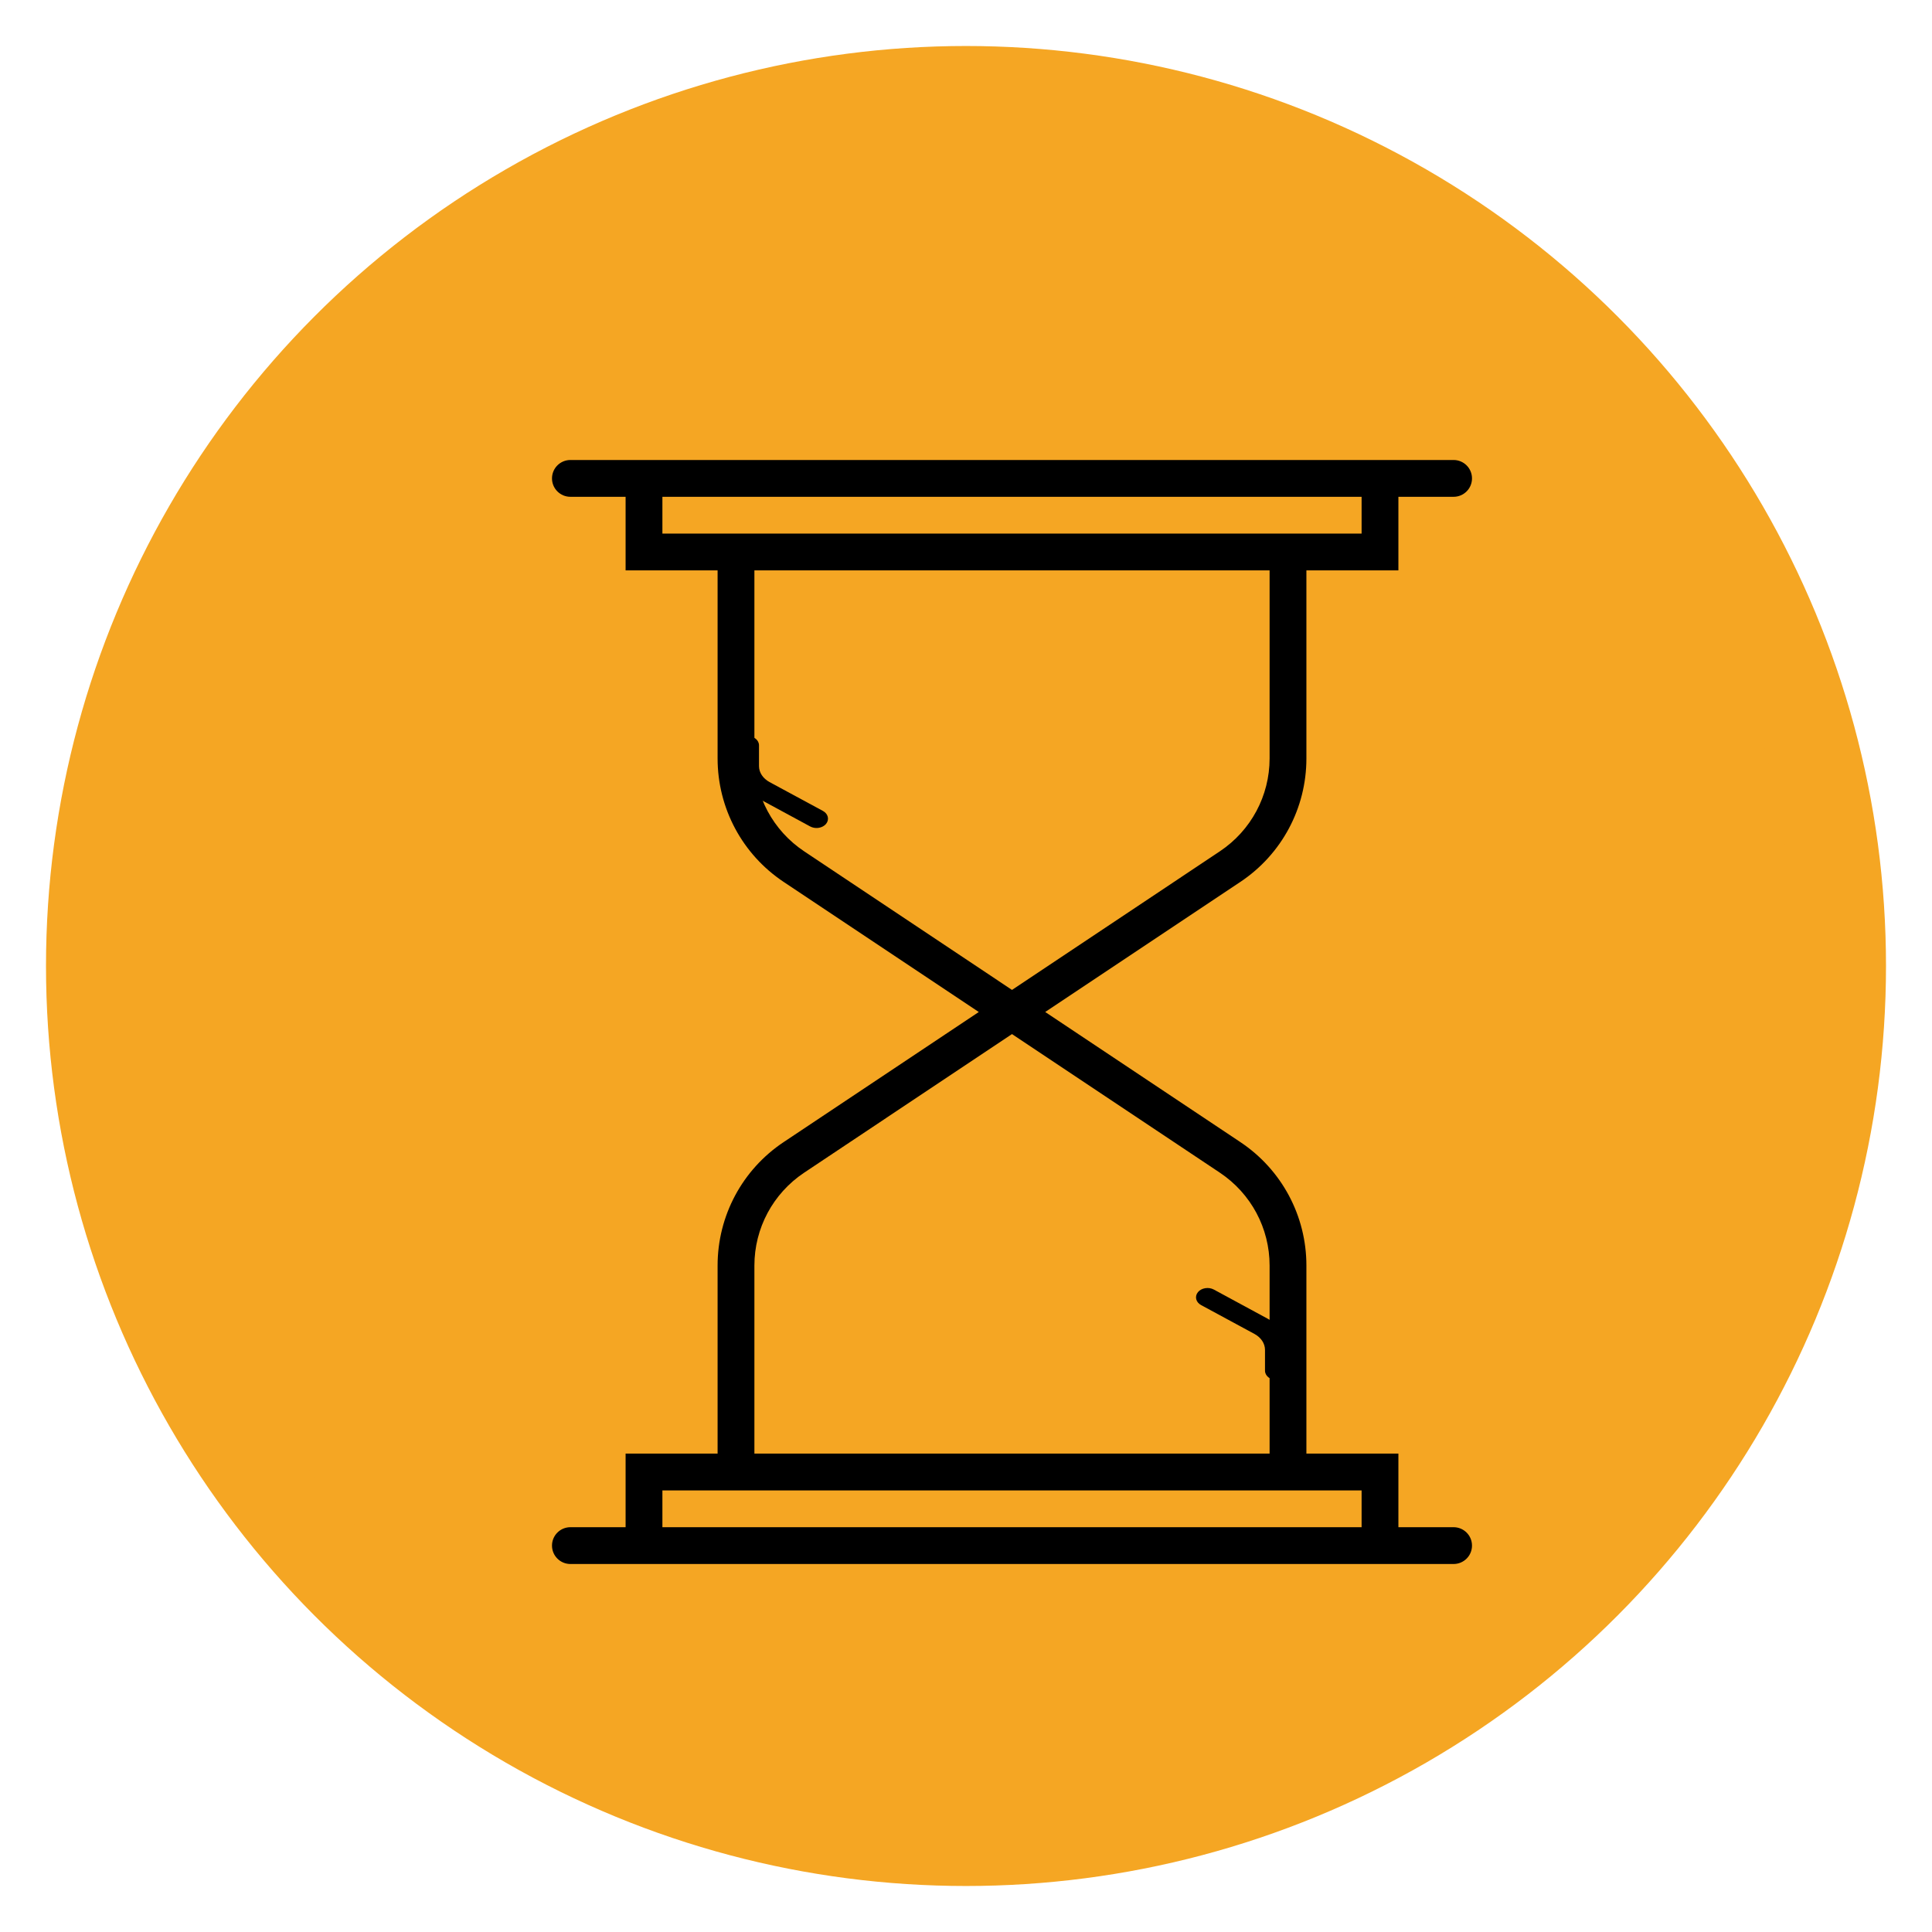 <?xml version="1.0" encoding="UTF-8"?>
<svg width="21px" height="21px" viewBox="0 0 21 21" version="1.1" xmlns="http://www.w3.org/2000/svg" xmlns:xlink="http://www.w3.org/1999/xlink">
    <!-- Generator: Sketch 63.1 (92452) - https://sketch.com -->
    <title>Group 9</title>
    <desc>Created with Sketch.</desc>
    <g id="Page-1" stroke="none" stroke-width="1" fill="none" fill-rule="evenodd">
        <g id="Desktop-HD-Copy-36" transform="translate(-859, -718)">
            <g id="Group-9" transform="translate(860, 719)">
                <circle id="Oval" stroke="#F5A623" fill="#F5A623" cx="9.5" cy="9.5" r="9.5"></circle>
                <g id="hourglass-(1)" transform="translate(5, 4)" fill="#000000" fill-rule="nonzero">
                    <path d="M9.8,11.6 L9.2,11.6 L9.2,10.8 L8.2,10.8 L8.2,8.756 C8.2,8.216 7.932,7.714 7.482,7.414 L5.361,6 L7.482,4.586 C7.932,4.286 8.2,3.784 8.2,3.244 L8.2,1.2 L9.2,1.2 L9.2,0.4 L9.8,0.4 C9.91,0.4 10,0.311 10,0.2 C10,0.089 9.91,0 9.8,0 L9.2,0 L9,0 L1,0 L0.8,0 L0.2,0 C0.09,0 0,0.089 0,0.2 C0,0.311 0.09,0.4 0.2,0.4 L0.8,0.4 L0.8,1.2 L1.8,1.2 L1.8,3.244 C1.8,3.784 2.068,4.286 2.518,4.586 L4.639,6 L2.518,7.414 C2.068,7.714 1.8,8.216 1.8,8.756 L1.8,10.8 L0.8,10.8 L0.8,11.6 L0.2,11.6 C0.09,11.6 0,11.689 0,11.8 C0,11.911 0.09,12 0.2,12 L0.8,12 L1,12 L9,12 L9.2,12 L9.8,12 C9.91,12 10,11.911 10,11.8 C10,11.689 9.91,11.6 9.8,11.6 Z M1.2,0.8 L1.2,0.4 L8.8,0.4 L8.8,0.8 L8.2,0.8 L1.8,0.8 L1.2,0.8 Z M2.74,4.253 C2.402,4.027 2.2,3.65 2.2,3.244 L2.2,1.2 L7.8,1.2 L7.8,3.244 C7.8,3.65 7.598,4.027 7.26,4.253 L5,5.76 L2.74,4.253 Z M2.2,8.756 C2.2,8.35 2.402,7.973 2.74,7.747 L5,6.24 L7.26,7.747 C7.598,7.973 7.8,8.35 7.8,8.756 L7.8,10.8 L2.2,10.8 L2.2,8.756 Z M1.2,11.2 L1.8,11.2 L8.2,11.2 L8.8,11.2 L8.8,11.6 L1.2,11.6 L1.2,11.2 Z" id="Shape"></path>
                    <path d="M2.365,3.501 C2.293,3.462 2.25,3.397 2.25,3.327 L2.25,3.101 C2.25,3.045 2.194,3 2.125,3 C2.056,3 2,3.045 2,3.101 L2,3.327 C2,3.465 2.084,3.593 2.226,3.669 L2.806,3.983 C2.827,3.994 2.851,4 2.875,4 C2.915,4 2.955,3.984 2.979,3.955 C3.017,3.908 3.002,3.845 2.944,3.814 L2.365,3.501 Z" id="Shape"></path>
                    <path d="M7.774,9.331 L7.194,9.017 C7.137,8.986 7.059,8.999 7.021,9.045 C6.983,9.092 6.998,9.155 7.056,9.186 L7.635,9.499 C7.707,9.538 7.75,9.603 7.75,9.673 L7.75,9.899 C7.75,9.955 7.806,10 7.875,10 C7.944,10 8,9.955 8,9.899 L8,9.673 C8,9.535 7.916,9.407 7.774,9.331 Z" id="Shape"></path>
                </g>
            </g>
        </g>
    </g>
</svg>